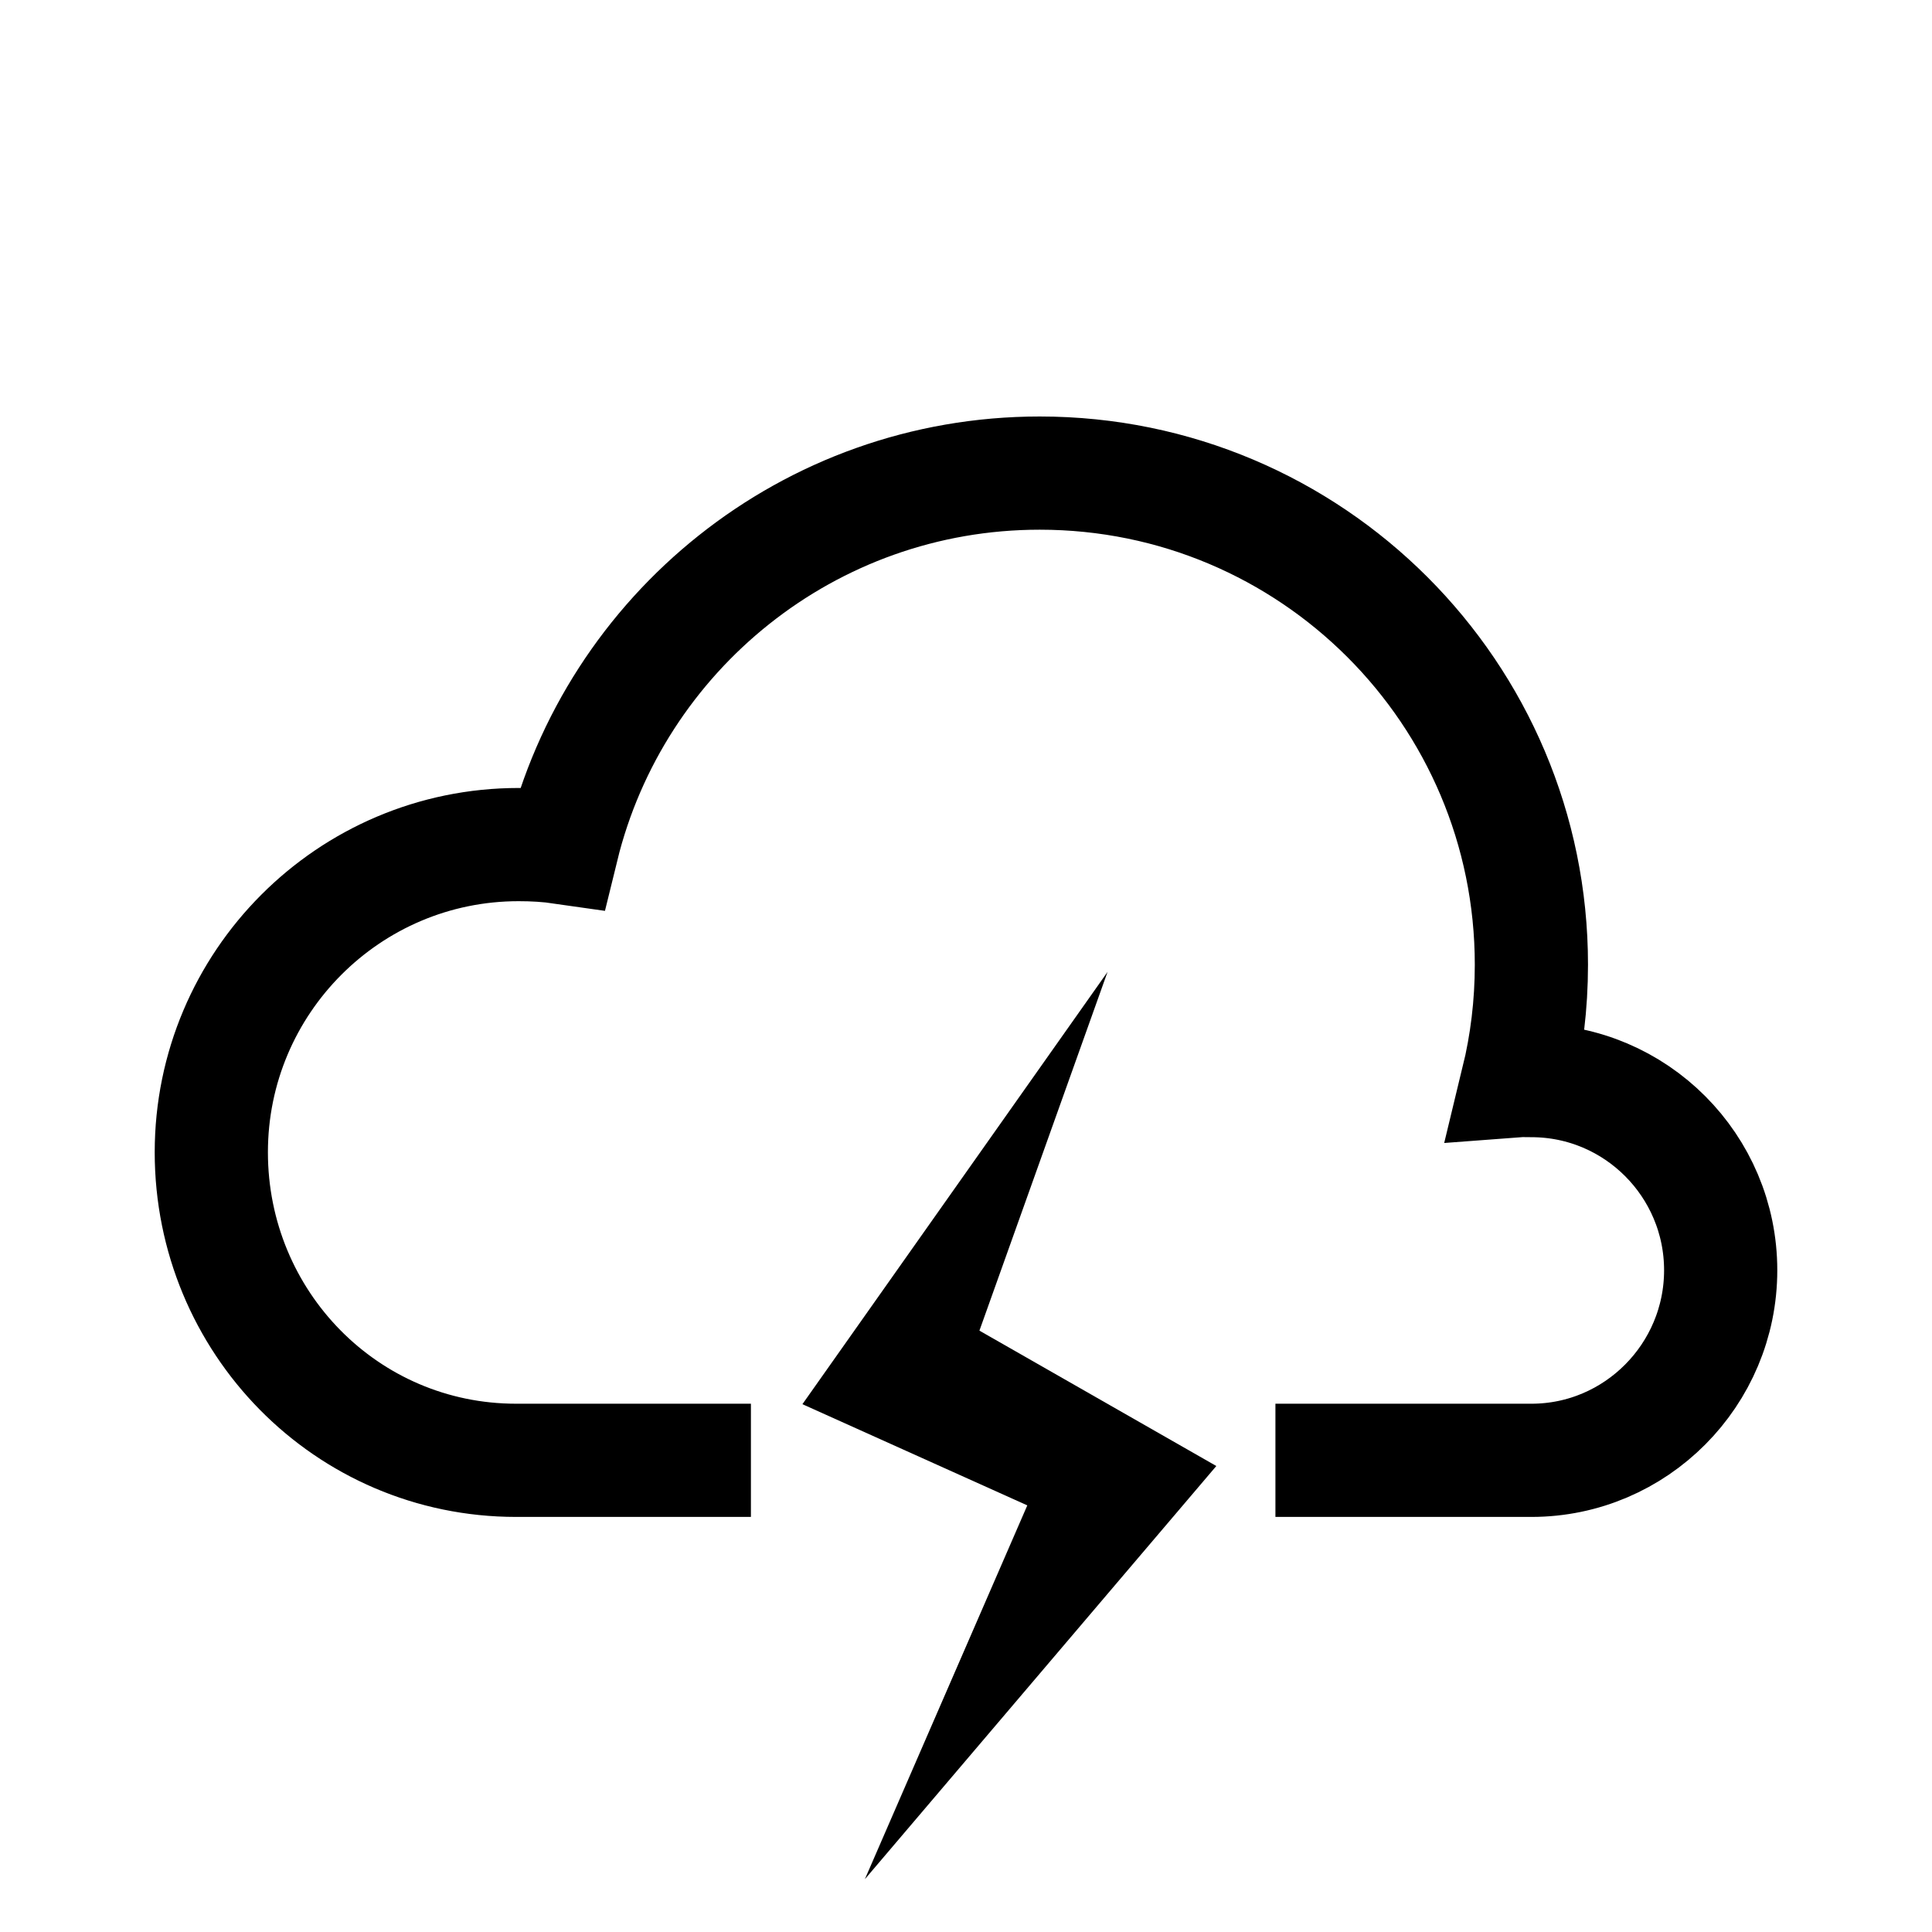 <svg height="512" width="512" xmlns="http://www.w3.org/2000/svg"><path d="M199 387h-62.218 0c-.221 0 .221 0 0 0C91.805 387 56 350.337 56 305.36c0-44.977 36.456-81.537 81.433-81.537 3.922 0 7.778.222 11.557.769 13.941-56.938 65.316-99.218 126.554-99.218 71.961 0 130.293 58.319 130.293 130.28 0 10.593-1.264 20.879-3.661 30.743 1.212-.091 2.423-.03 3.661-.03 27.7 0 50.163 22.563 50.163 50.263S433.537 387 405.837 387H338" fill="none" stroke="#000" stroke-miterlimit="10" stroke-width="30"/><path stroke="#000" stroke-linecap="round" stroke-miterlimit="10" stroke-width="4" d="M286.705 270.678l-71.022 100.615 59.185 26.633-38.47 88.53 82.858-97.408-62.144-35.511z"/></svg>